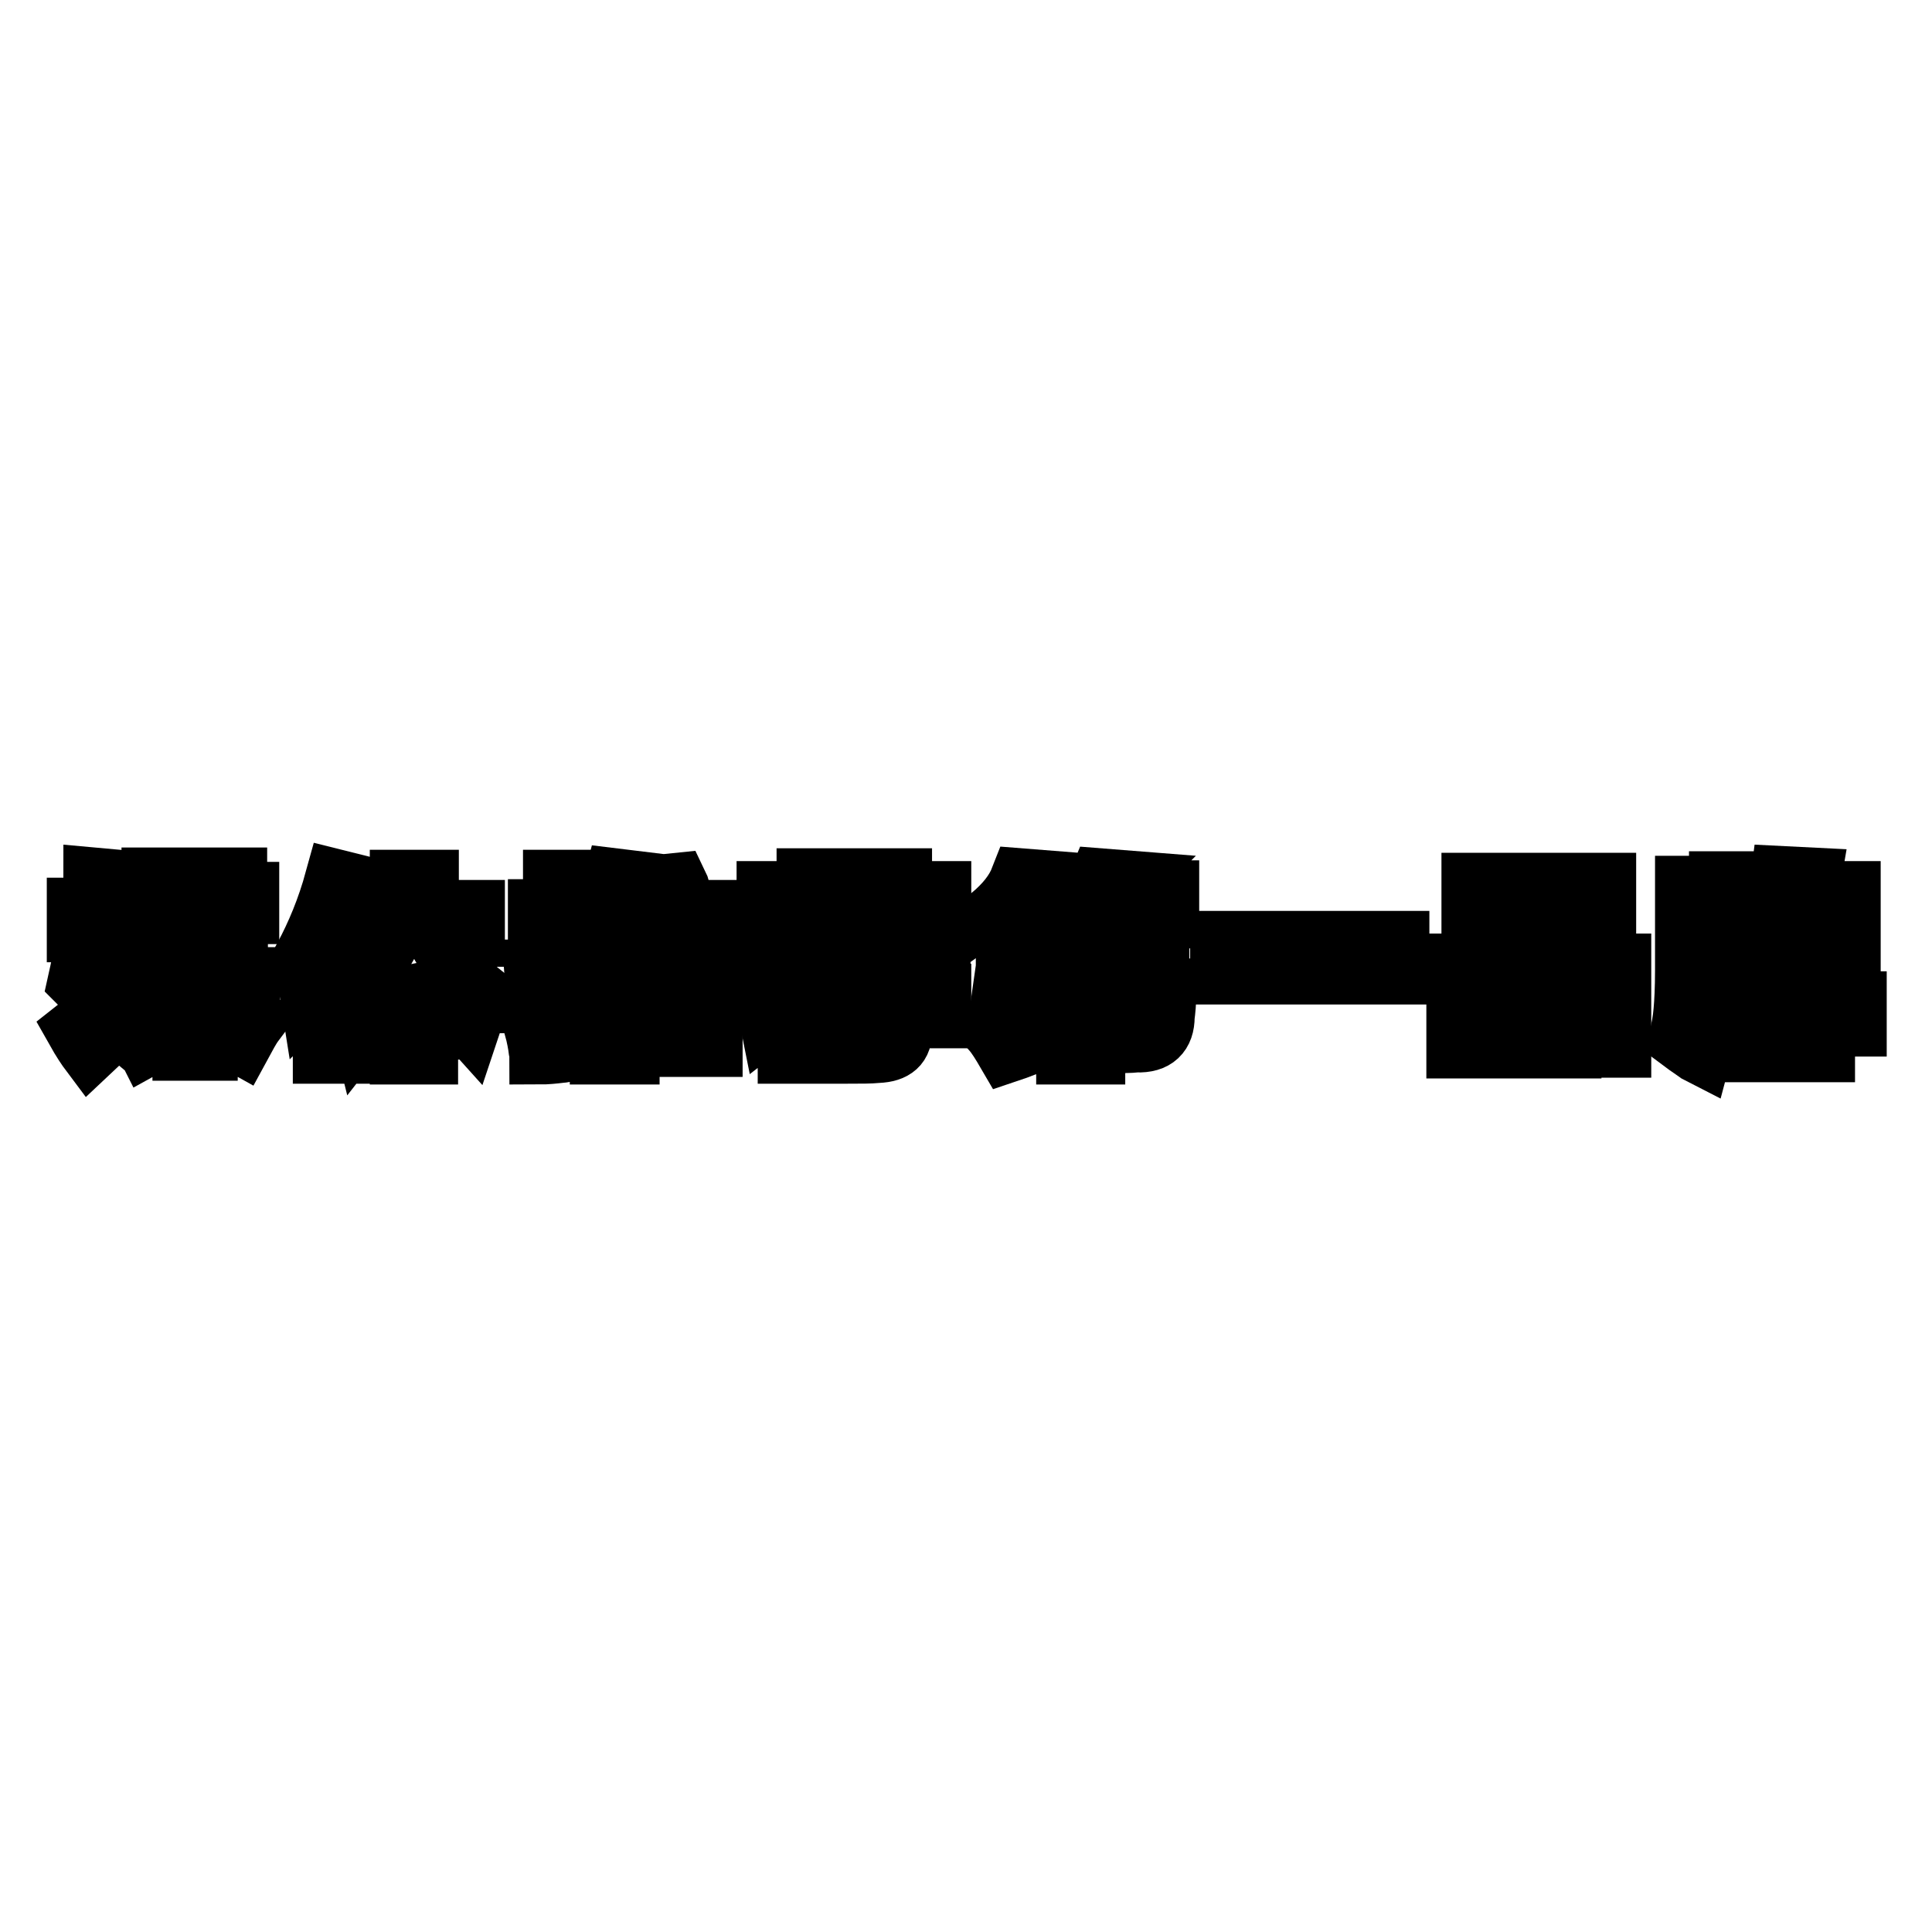 <?xml version="1.0" encoding="utf-8"?>
<!-- Svg Vector Icons : http://www.onlinewebfonts.com/icon -->
<!DOCTYPE svg PUBLIC "-//W3C//DTD SVG 1.1//EN" "http://www.w3.org/Graphics/SVG/1.1/DTD/svg11.dtd">
<svg version="1.1" xmlns="http://www.w3.org/2000/svg" xmlns:xlink="http://www.w3.org/1999/xlink" x="0px" y="0px" viewBox="0 0 256 256" enable-background="new 0 0 256 256" xml:space="preserve">
<g><g><path stroke-width="8" fill-opacity="0" stroke="#000000"  d="M33.1,129.5v3H29c1,1.2,2.5,2.2,4.7,3c-0.6,0.8-1.1,1.8-1.7,2.9c-1.8-1-3.3-2-4.5-3.2v4h-3.3v-4.1c-1.2,1.3-2.8,2.4-4.8,3.5c-0.1-0.2-0.3-0.5-0.6-1c-0.4-0.8-0.8-1.2-1-1.4l-0.7,0.9c-0.6-0.5-1.1-1-1.5-1.5c-1,1.1-2.2,2.4-3.7,3.8c-0.3-0.4-1-1.4-1.9-3c1.4-1.1,2.5-2.2,3.3-3.3c-1-1-1.9-1.9-3-3c0.4-1.8,0.9-4,1.2-6.6h-1.3v-3.2H12c0.1-0.4,0.1-1.1,0.2-2c0.1-0.9,0.2-1.6,0.2-2l3.3,0.3c-0.1,0.4-0.1,1-0.2,1.8c-0.1,0.8-0.2,1.5-0.3,1.9h3.3v-2.1h1.6v-1.9h3.2v1.9h4.8v-1.9h3.3v1.9H33v2.9h-1.5v7.3h-4.1v1.1H33.1z M13.7,129.1c0.1,0.1,0.3,0.2,0.6,0.5c0.2,0.2,0.4,0.4,0.6,0.5c0.4-1.3,0.8-3.5,1.1-6.6h-1.2c-0.1,0.5-0.3,1.2-0.4,2.2C14.1,127.3,13.9,128.4,13.7,129.1z M18.8,132.5v-3h5.3v-1.1h-3.9v-7.3H19c-0.1,5.3-0.7,9-1.6,11.3c0.7,0.7,1.3,1.3,1.9,1.9l-0.9,1.1c1.9-1,3.3-2,4.2-3L18.8,132.5L18.8,132.5z M23.4,121.1v1h4.8v-1H23.4z M23.4,125.6h4.8v-1h-4.8V125.6z"/><path stroke-width="8" fill-opacity="0" stroke="#000000"  d="M44.4,116.5l4,1c-0.1,0.4-0.4,1-0.7,1.8c-0.2,0.6-0.6,1.8-1.3,3.5v8.8c2.3-2.1,4.1-4.6,5.5-7.5h-4.2v-3.5H53v-4h3.8v4h6.1v3.5h-5.1c1.7,3.2,3.7,5.7,6.1,7.6c-0.1,0.4-0.4,1-0.7,1.8c-0.4,1-0.7,1.9-0.9,2.5c-0.9-1-1.8-2-2.5-2.8v3.2h-3.1v3.3H53v-3.3h-3.1v-2.7c-0.6,0.8-1.3,1.6-2,2.5c-0.1-0.4-0.4-0.9-0.7-1.7c-0.3-0.8-0.6-1.3-0.8-1.7v6.8h-3.6v-10.1c-0.3,0.4-0.7,1-1.3,1.8c-0.1,0.3-0.3,0.6-0.4,0.7c-0.4-2.5-0.6-4.2-0.8-5.2C41.9,123.8,43.3,120.5,44.4,116.5z M53,128.3c-0.8,1.8-1.7,3.4-2.6,4.7H53V128.3z M59.8,132.9c-1.3-1.6-2.3-3.2-3-4.8v4.8H59.8z"/><path stroke-width="8" fill-opacity="0" stroke="#000000"  d="M83.3,139.7h-3.8v-11.8c-0.3,0.4-0.6,0.8-1,1.3c0-0.3,0-0.6-0.1-1c-0.1-0.5-0.1-0.8-0.2-1c0,1.3,0,2.5,0,3.4c-0.5,0.2-0.9,0.3-1.5,0.4v5.6c0.1,1.9-0.8,2.8-2.5,2.9c-0.8,0.1-1.8,0.2-2.7,0.2c0-0.1,0-0.2-0.1-0.5c-0.1-0.8-0.3-1.9-0.6-3h1.6c0.6,0,0.8-0.3,0.8-1v-3.2c-0.7,0.2-1.3,0.4-2.1,0.6l-0.3-4.1c0.1,0,0.3,0,0.5-0.1c0.5-0.1,1.2-0.3,2-0.4V124h-2v-3.5h2v-3.9h3.6v3.9h1.7v2.9c1.1-1.7,2-4,2.8-7l4.1,0.5c-0.1,0.4-0.4,1-0.7,1.8c-0.3,0.8-0.6,1.5-0.7,1.9h2.9c-0.3-1-0.7-2.1-1.1-3.2l3.9-0.4c0.1,0.2,0.2,0.5,0.3,0.9c0.2,0.7,0.5,1.6,0.8,2.7h3.3v3.1h-3.9v2h3.6v3.1h-3.6v1.9h3.6v3.1h-3.6v2h4.1v2.9h-11V139.7L83.3,139.7z M76.8,127.2c0.4-0.1,0.8-0.2,1.3-0.3c-0.1-0.8-0.3-1.5-0.5-2.2c0.2-0.2,0.3-0.4,0.4-0.7h-1.3V127.2z M83.3,123.6v2h3.1v-2H83.3z M83.3,128.7v1.9h3.1v-1.9H83.3z M83.3,133.6v2h3.1v-2H83.3z"/><path stroke-width="8" fill-opacity="0" stroke="#000000"  d="M108.3,139.6h-3.9v-6.4c-0.7,0.6-1.5,1.3-2.4,2c-0.1-0.5-0.2-1.2-0.5-2.1c-0.2-1-0.4-1.7-0.5-2.1c1.8-1.3,3.4-2.8,4.8-4.7h-4.3v-3.2h6.1c0.1-0.2,0.2-0.4,0.3-0.6h-1v-1.3h-5.3v-3.1h5.3v-1.7h3.8v1.7h5v-1.7h3.8v1.7h5.2v3.1h-5.2v1.3h-3.8v-1.3h-5v1l1.6,0.1c-0.1,0.1-0.1,0.2-0.2,0.4c-0.1,0.1-0.2,0.3-0.3,0.4h12.8v3.2H110c-0.6,1-1.2,1.9-1.8,2.6L108.3,139.6L108.3,139.6z M108.9,131.7h6.9l2.1-1.5h-7.7v-2.9h13.4v2.5l-3,1.9h4.1v3.2h-5.2v1.6c0.1,2-1,2.9-3.2,3c-1,0.1-2.4,0.1-4.2,0.1c-0.1-0.3-0.2-0.9-0.4-1.7c-0.2-0.7-0.3-1.2-0.4-1.6c1.2,0.1,2.2,0.1,3,0.1c0.8,0.1,1.2-0.4,1.2-1.3v-0.3h-6.7V131.7z"/><path stroke-width="8" fill-opacity="0" stroke="#000000"  d="M135.2,116.4l3.8,0.3c0,0.1,0,0.2-0.1,0.3c-0.1,0.2-0.3,0.5-0.6,1h5.2v2c1-1.2,1.7-2.4,2.2-3.6l3.8,0.3c-0.1,0.1-0.2,0.3-0.3,0.6c-0.1,0.3-0.2,0.6-0.3,0.7h6v2.9h-3.4c0.4,0.5,0.7,1,1.1,1.3l-3.6,0.4c-0.1-0.1-0.1-0.2-0.2-0.3c-0.2-0.2-0.6-0.7-1.1-1.5h-0.7c-0.5,0.7-1,1.3-1.6,1.9h8.2v7.1h-8.5v1.2h9.5c-0.1,1.8-0.2,3-0.3,3.7c0,2.3-1.2,3.5-3.7,3.4c-0.8,0.1-2.1,0.1-4,0.1c-0.1-0.4-0.2-1-0.4-1.9c-0.1-0.5-0.2-0.9-0.3-1.2c1,0,2.3,0,3.8,0c0.7,0.1,1-0.1,1-0.6c0-0.2,0-0.4,0.1-0.7h-5.7v5.9h-3.8v-4.1c-1.7,1.4-4.3,2.7-7.9,3.9c-0.7-1.2-1.3-2.2-2-3c3.2-0.8,5.6-1.7,7-2.7h-5.9l1-7h7.8v-1.2h-8v-2.2c-0.7-0.7-1.4-1.4-2-2C133.2,119.8,134.5,118.2,135.2,116.4z M145,122.7c-0.2-0.2-0.6-0.5-1.1-1c-0.5-0.4-0.9-0.7-1.2-0.9h-1.8c0.1,0.1,0.2,0.3,0.4,0.5c0.1,0.2,0.4,0.5,0.7,0.9l-3.7,0.4c-0.3-0.4-0.7-1-1.2-1.8h-0.7c-0.5,0.6-1,1.3-1.6,1.9H145z M136.9,130.9h4.6v-1.2h-4.4L136.9,130.9z M150.1,125.7h-4.9v1.2h4.9V125.7z"/><path stroke-width="8" fill-opacity="0" stroke="#000000"  d="M161.7,124.7h23.7v4.4h-23.7V124.7z"/><path stroke-width="8" fill-opacity="0" stroke="#000000"  d="M193,138.9v-11.2h10v11.2h-3.5v-1.1h-3v1.1H193L193,138.9z M195,117h17.8v9.2H195V117z M196.5,131v3.8h3V131H196.5z M199.1,122.9h9.6v-2.5h-9.6V122.9z M204.6,138.9v-11.2h10.2v11.1h-3.5v-1h-3.1v1.1H204.6z M208.2,131v3.8h3.1V131H208.2z"/><path stroke-width="8" fill-opacity="0" stroke="#000000"  d="M231.5,126.9h-4.9v1.5h4.3v11h-3v-7.7h-1.3c-0.1,2.8-0.5,5.5-1.2,8.1c-0.2-0.1-0.5-0.3-0.9-0.6c-0.6-0.4-1.3-0.9-2.1-1.5c0.4-1.3,0.6-2.6,0.7-3.8c0.1-1.1,0.2-2.9,0.2-5.4v-11.1h3.4v6.3h1.1v-6.9h2.9v6.9h0.9V126.9L231.5,126.9z M231.4,136.1v-3.3h1.8c-0.4-0.4-0.8-0.8-1.3-1.3c1.2-0.5,2.1-1.1,2.8-1.7h-2.6v-11.7h3.5c0.2-0.6,0.3-1.2,0.4-2l4,0.2c-0.1,0.6-0.3,1.2-0.6,1.8h5.8v11.7h-6.6c-0.7,1-1.8,2-3.1,2.9h2.6v-2.1h3.7v2.1h4.2v3.3h-4.2v3.4h-3.7v-3.4H231.4z M235.2,121.1v1.7h2v-1.7H235.2z M236.8,127c0.1-0.5,0.2-1.1,0.3-1.7h-1.9v1.7H236.8z M242.1,127v-1.7h-2c0,0.6-0.1,1.1-0.3,1.7H242.1z M242.1,121.1h-1.9v1.7h1.9V121.1z"/></g></g>
</svg>